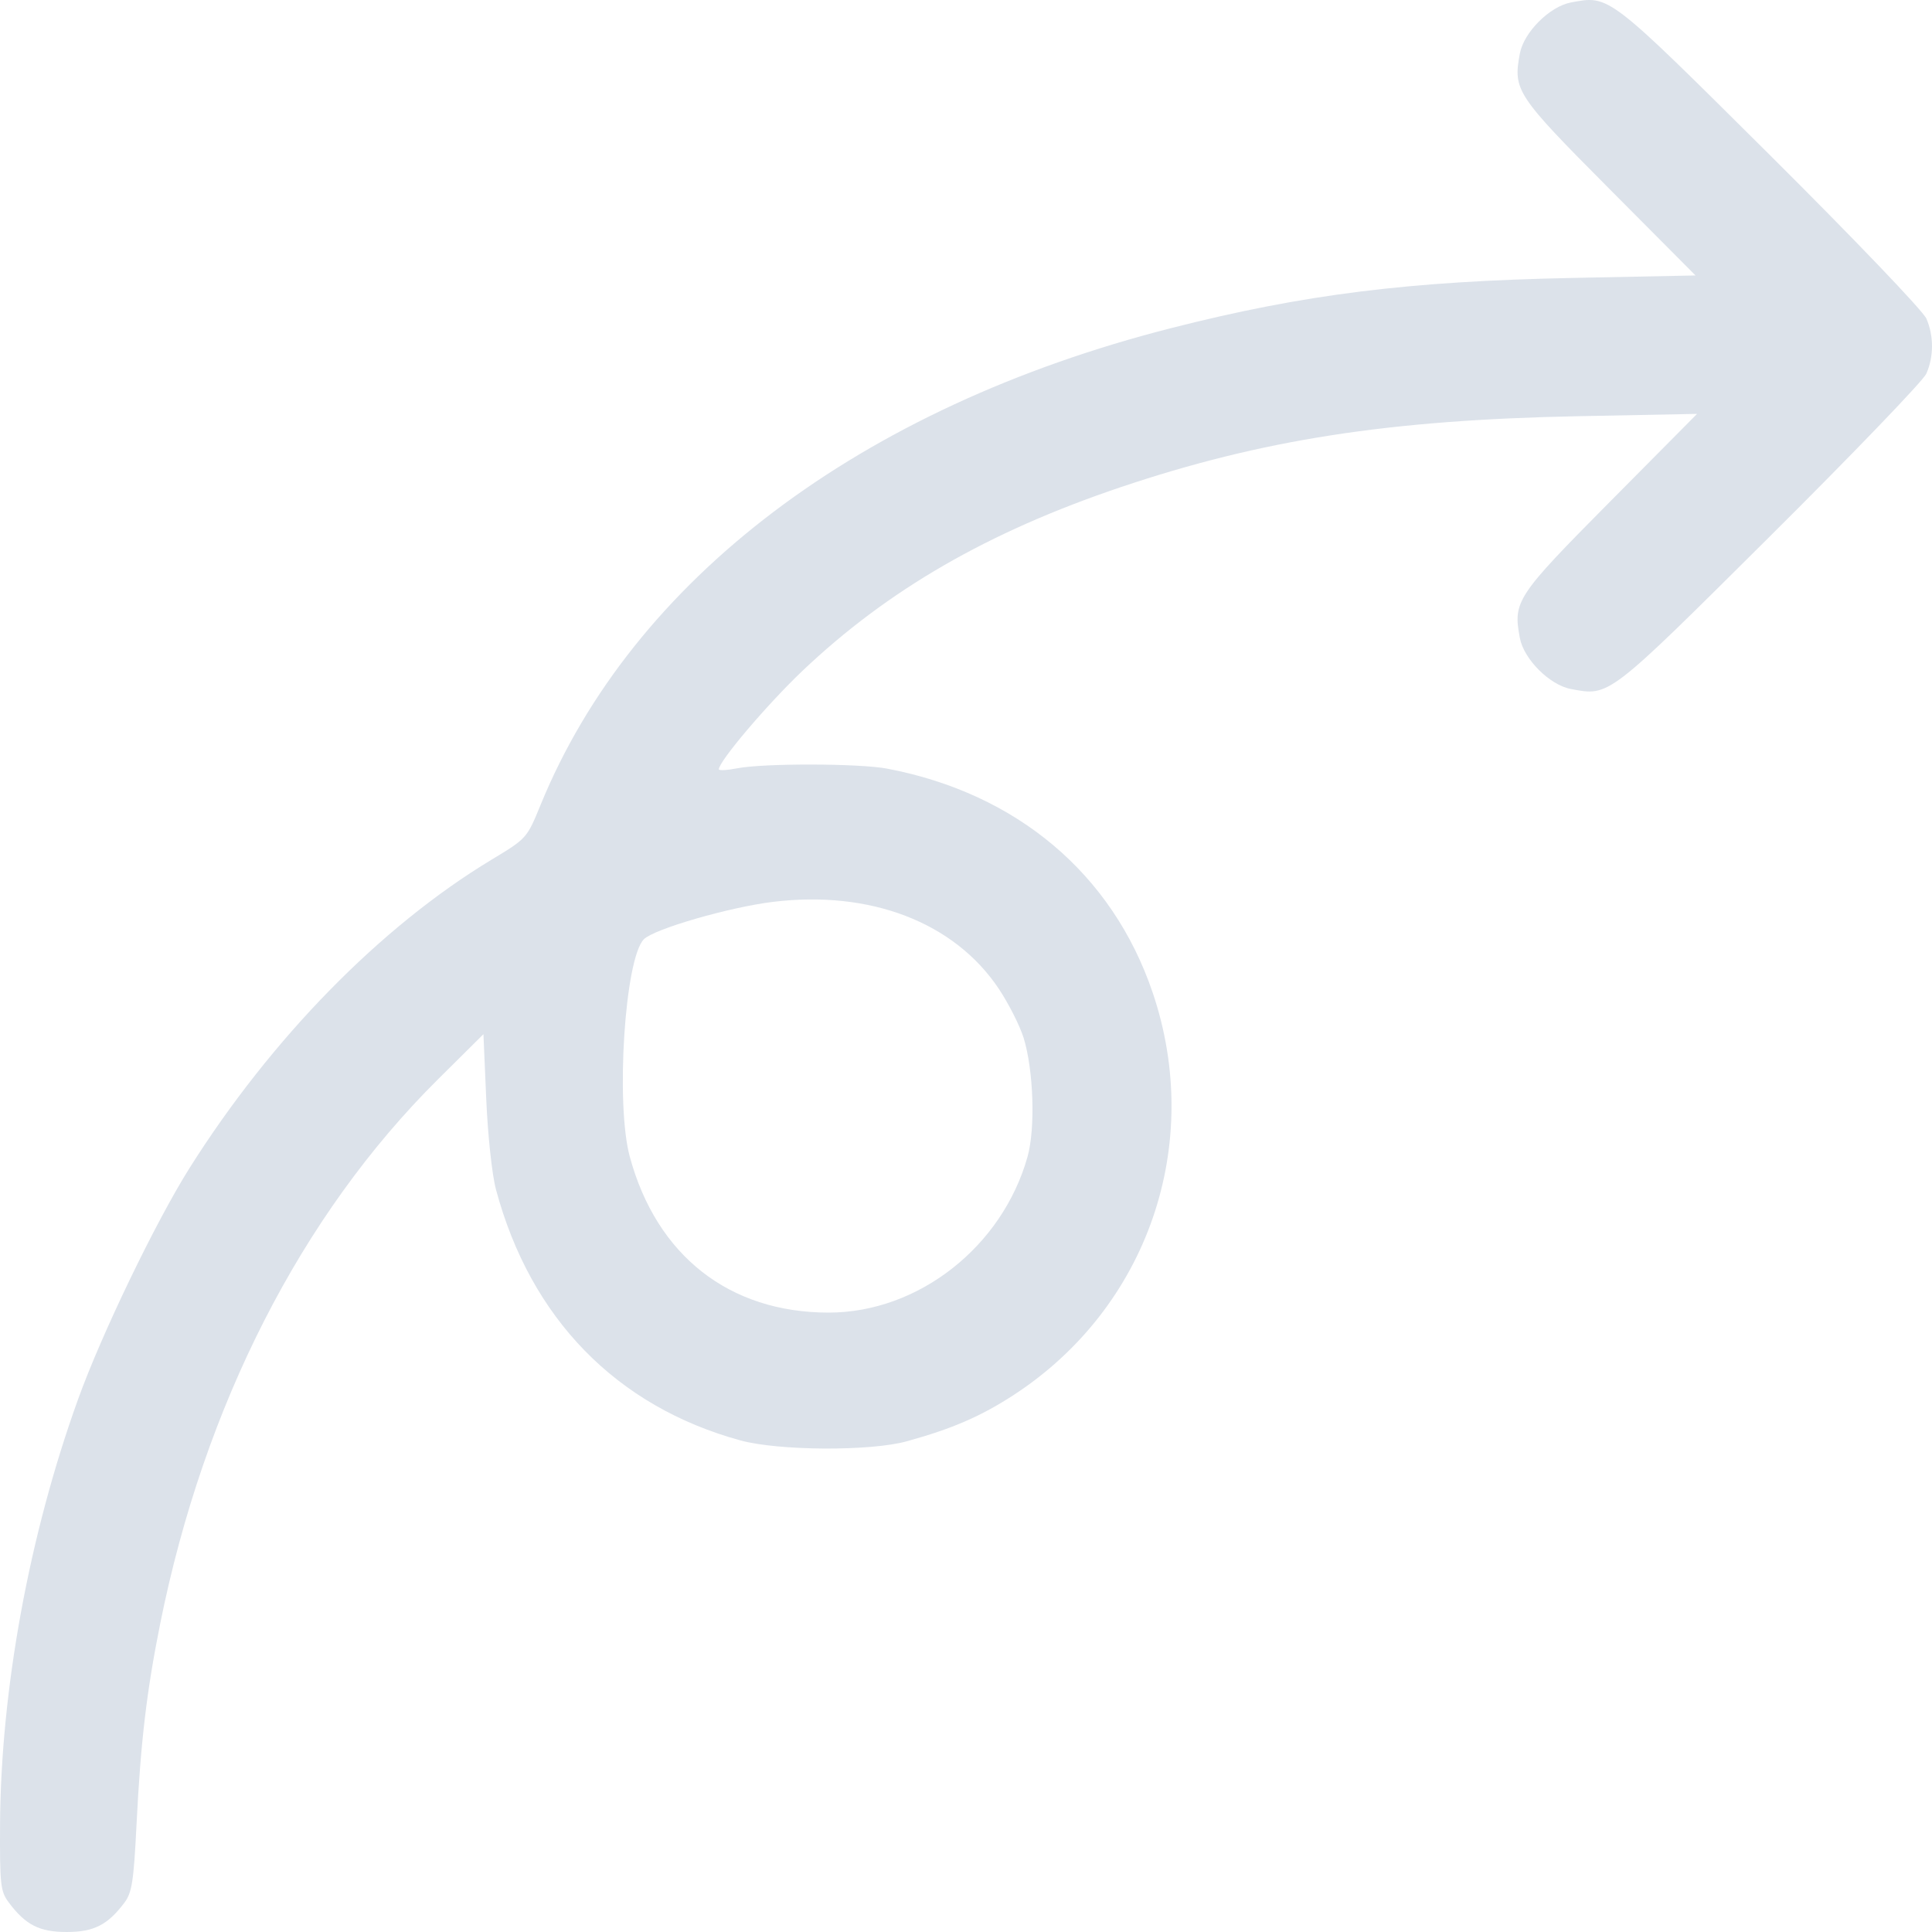 <svg width="40" height="40" viewBox="0 0 40 40" fill="none" xmlns="http://www.w3.org/2000/svg">
<path fill-rule="evenodd" clip-rule="evenodd" d="M39.881 7.739C39.814 7.887 38.357 9.402 36.643 11.106C33.274 14.456 33.326 14.416 32.524 14.265C32.084 14.183 31.549 13.648 31.467 13.209C31.324 12.447 31.39 12.347 33.332 10.388L35.136 8.569L32.676 8.617C28.754 8.694 26.128 9.102 23.198 10.088C20.455 11.013 18.376 12.214 16.607 13.896C15.883 14.585 14.886 15.759 14.883 15.927C14.883 15.957 15.053 15.948 15.262 15.907C15.812 15.8 17.794 15.804 18.369 15.914C21.051 16.425 23.027 18.09 23.862 20.542C24.931 23.686 23.768 27.067 20.993 28.878C20.312 29.322 19.715 29.581 18.772 29.841C18.018 30.049 16.119 30.038 15.329 29.822C12.76 29.118 10.984 27.295 10.269 24.629C10.187 24.325 10.1 23.513 10.067 22.753L10.009 21.412L9.064 22.35C6.238 25.156 4.227 29.097 3.318 33.61C3.035 35.018 2.912 36.064 2.826 37.787C2.768 38.947 2.732 39.184 2.578 39.39C2.231 39.853 1.944 40 1.38 40C0.814 40 0.528 39.853 0.178 39.384C0.01 39.158 -0.005 39.016 0.001 37.781C0.016 34.986 0.603 31.782 1.614 28.977C2.101 27.623 3.224 25.295 3.925 24.182C5.62 21.494 7.881 19.185 10.172 17.802C10.908 17.358 10.908 17.358 11.194 16.66C13.103 11.994 17.809 8.436 24.24 6.795C26.989 6.094 29.16 5.822 32.572 5.754L35.104 5.703L33.316 3.906C31.391 1.971 31.324 1.87 31.467 1.108C31.549 0.668 32.084 0.134 32.524 0.051C33.326 -0.099 33.274 -0.139 36.643 3.21C38.383 4.941 39.815 6.436 39.884 6.597C40.04 6.956 40.038 7.39 39.881 7.739ZM21.193 21.488C21.114 21.235 20.883 20.778 20.679 20.472C19.758 19.094 18.017 18.425 15.997 18.673C15.094 18.784 13.543 19.233 13.331 19.446C12.936 19.84 12.741 22.857 13.04 23.952C13.597 25.999 15.1 27.176 17.156 27.176C19.012 27.176 20.75 25.814 21.274 23.949C21.439 23.362 21.399 22.156 21.193 21.488Z" fill="#DCE2EA"/>
</svg>
